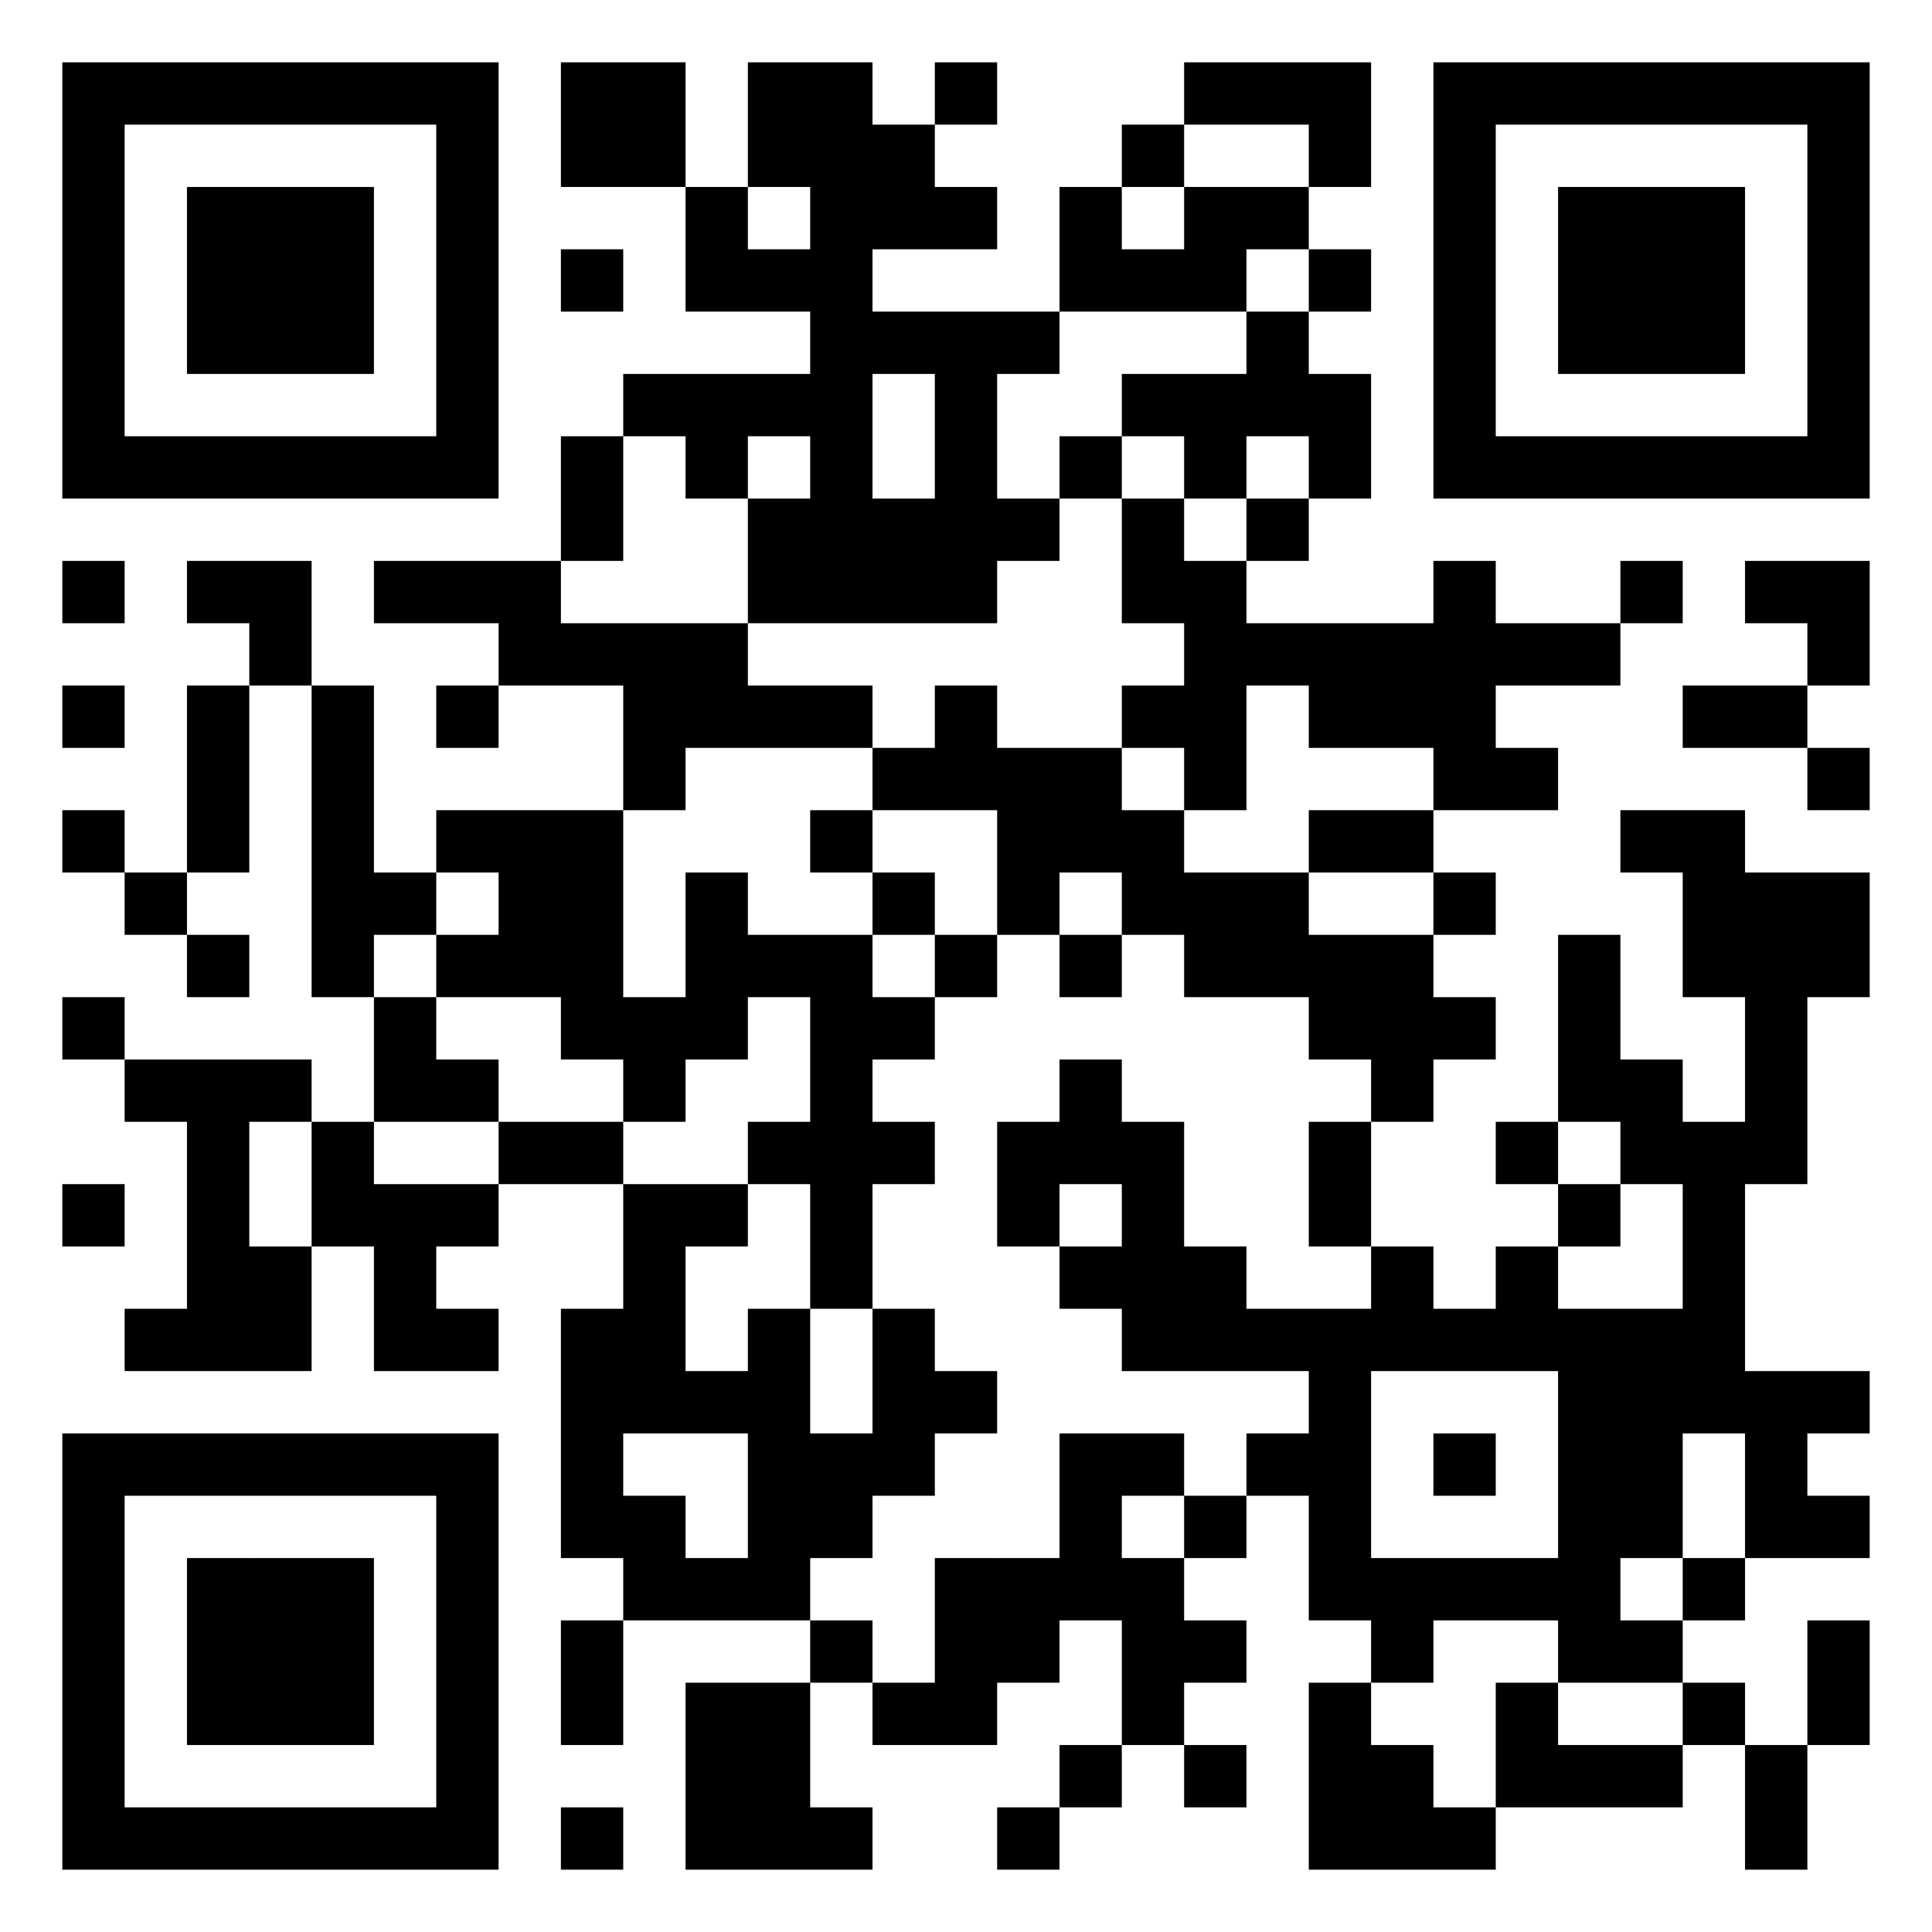 ﻿<?xml version="1.0" encoding="UTF-8"?>
<!DOCTYPE svg PUBLIC "-//W3C//DTD SVG 1.1//EN" "http://www.w3.org/Graphics/SVG/1.1/DTD/svg11.dtd">
<svg xmlns="http://www.w3.org/2000/svg" version="1.1" viewBox="0 0 31 31" stroke="none">
	<rect width="100%" height="100%" fill="#FFFFFF"/>
	<path d="M 1,1h1v1h-1z M 2,1h1v1h-1z M 3,1h1v1h-1z M 4,1h1v1h-1z M 5,1h1v1h-1z M 6,1h1v1h-1z M 7,1h1v1h-1z M 9,1h1v1h-1z M 10,1h1v1h-1z M 12,1h1v1h-1z M 13,1h1v1h-1z M 15,1h1v1h-1z M 19,1h1v1h-1z M 20,1h1v1h-1z M 21,1h1v1h-1z M 23,1h1v1h-1z M 24,1h1v1h-1z M 25,1h1v1h-1z M 26,1h1v1h-1z M 27,1h1v1h-1z M 28,1h1v1h-1z M 29,1h1v1h-1z M 1,2h1v1h-1z M 7,2h1v1h-1z M 9,2h1v1h-1z M 10,2h1v1h-1z M 12,2h1v1h-1z M 13,2h1v1h-1z M 14,2h1v1h-1z M 18,2h1v1h-1z M 21,2h1v1h-1z M 23,2h1v1h-1z M 29,2h1v1h-1z M 1,3h1v1h-1z M 3,3h1v1h-1z M 4,3h1v1h-1z M 5,3h1v1h-1z M 7,3h1v1h-1z M 11,3h1v1h-1z M 13,3h1v1h-1z M 14,3h1v1h-1z M 15,3h1v1h-1z M 17,3h1v1h-1z M 19,3h1v1h-1z M 20,3h1v1h-1z M 23,3h1v1h-1z M 25,3h1v1h-1z M 26,3h1v1h-1z M 27,3h1v1h-1z M 29,3h1v1h-1z M 1,4h1v1h-1z M 3,4h1v1h-1z M 4,4h1v1h-1z M 5,4h1v1h-1z M 7,4h1v1h-1z M 9,4h1v1h-1z M 11,4h1v1h-1z M 12,4h1v1h-1z M 13,4h1v1h-1z M 17,4h1v1h-1z M 18,4h1v1h-1z M 19,4h1v1h-1z M 21,4h1v1h-1z M 23,4h1v1h-1z M 25,4h1v1h-1z M 26,4h1v1h-1z M 27,4h1v1h-1z M 29,4h1v1h-1z M 1,5h1v1h-1z M 3,5h1v1h-1z M 4,5h1v1h-1z M 5,5h1v1h-1z M 7,5h1v1h-1z M 13,5h1v1h-1z M 14,5h1v1h-1z M 15,5h1v1h-1z M 16,5h1v1h-1z M 20,5h1v1h-1z M 23,5h1v1h-1z M 25,5h1v1h-1z M 26,5h1v1h-1z M 27,5h1v1h-1z M 29,5h1v1h-1z M 1,6h1v1h-1z M 7,6h1v1h-1z M 10,6h1v1h-1z M 11,6h1v1h-1z M 12,6h1v1h-1z M 13,6h1v1h-1z M 15,6h1v1h-1z M 18,6h1v1h-1z M 19,6h1v1h-1z M 20,6h1v1h-1z M 21,6h1v1h-1z M 23,6h1v1h-1z M 29,6h1v1h-1z M 1,7h1v1h-1z M 2,7h1v1h-1z M 3,7h1v1h-1z M 4,7h1v1h-1z M 5,7h1v1h-1z M 6,7h1v1h-1z M 7,7h1v1h-1z M 9,7h1v1h-1z M 11,7h1v1h-1z M 13,7h1v1h-1z M 15,7h1v1h-1z M 17,7h1v1h-1z M 19,7h1v1h-1z M 21,7h1v1h-1z M 23,7h1v1h-1z M 24,7h1v1h-1z M 25,7h1v1h-1z M 26,7h1v1h-1z M 27,7h1v1h-1z M 28,7h1v1h-1z M 29,7h1v1h-1z M 9,8h1v1h-1z M 12,8h1v1h-1z M 13,8h1v1h-1z M 14,8h1v1h-1z M 15,8h1v1h-1z M 16,8h1v1h-1z M 18,8h1v1h-1z M 20,8h1v1h-1z M 1,9h1v1h-1z M 3,9h1v1h-1z M 4,9h1v1h-1z M 6,9h1v1h-1z M 7,9h1v1h-1z M 8,9h1v1h-1z M 12,9h1v1h-1z M 13,9h1v1h-1z M 14,9h1v1h-1z M 15,9h1v1h-1z M 18,9h1v1h-1z M 19,9h1v1h-1z M 23,9h1v1h-1z M 26,9h1v1h-1z M 28,9h1v1h-1z M 29,9h1v1h-1z M 4,10h1v1h-1z M 8,10h1v1h-1z M 9,10h1v1h-1z M 10,10h1v1h-1z M 11,10h1v1h-1z M 19,10h1v1h-1z M 20,10h1v1h-1z M 21,10h1v1h-1z M 22,10h1v1h-1z M 23,10h1v1h-1z M 24,10h1v1h-1z M 25,10h1v1h-1z M 29,10h1v1h-1z M 1,11h1v1h-1z M 3,11h1v1h-1z M 5,11h1v1h-1z M 7,11h1v1h-1z M 10,11h1v1h-1z M 11,11h1v1h-1z M 12,11h1v1h-1z M 13,11h1v1h-1z M 15,11h1v1h-1z M 18,11h1v1h-1z M 19,11h1v1h-1z M 21,11h1v1h-1z M 22,11h1v1h-1z M 23,11h1v1h-1z M 27,11h1v1h-1z M 28,11h1v1h-1z M 3,12h1v1h-1z M 5,12h1v1h-1z M 10,12h1v1h-1z M 14,12h1v1h-1z M 15,12h1v1h-1z M 16,12h1v1h-1z M 17,12h1v1h-1z M 19,12h1v1h-1z M 23,12h1v1h-1z M 24,12h1v1h-1z M 29,12h1v1h-1z M 1,13h1v1h-1z M 3,13h1v1h-1z M 5,13h1v1h-1z M 7,13h1v1h-1z M 8,13h1v1h-1z M 9,13h1v1h-1z M 13,13h1v1h-1z M 16,13h1v1h-1z M 17,13h1v1h-1z M 18,13h1v1h-1z M 21,13h1v1h-1z M 22,13h1v1h-1z M 26,13h1v1h-1z M 27,13h1v1h-1z M 2,14h1v1h-1z M 5,14h1v1h-1z M 6,14h1v1h-1z M 8,14h1v1h-1z M 9,14h1v1h-1z M 11,14h1v1h-1z M 14,14h1v1h-1z M 16,14h1v1h-1z M 18,14h1v1h-1z M 19,14h1v1h-1z M 20,14h1v1h-1z M 23,14h1v1h-1z M 27,14h1v1h-1z M 28,14h1v1h-1z M 29,14h1v1h-1z M 3,15h1v1h-1z M 5,15h1v1h-1z M 7,15h1v1h-1z M 8,15h1v1h-1z M 9,15h1v1h-1z M 11,15h1v1h-1z M 12,15h1v1h-1z M 13,15h1v1h-1z M 15,15h1v1h-1z M 17,15h1v1h-1z M 19,15h1v1h-1z M 20,15h1v1h-1z M 21,15h1v1h-1z M 22,15h1v1h-1z M 25,15h1v1h-1z M 27,15h1v1h-1z M 28,15h1v1h-1z M 29,15h1v1h-1z M 1,16h1v1h-1z M 6,16h1v1h-1z M 9,16h1v1h-1z M 10,16h1v1h-1z M 11,16h1v1h-1z M 13,16h1v1h-1z M 14,16h1v1h-1z M 21,16h1v1h-1z M 22,16h1v1h-1z M 23,16h1v1h-1z M 25,16h1v1h-1z M 28,16h1v1h-1z M 2,17h1v1h-1z M 3,17h1v1h-1z M 4,17h1v1h-1z M 6,17h1v1h-1z M 7,17h1v1h-1z M 10,17h1v1h-1z M 13,17h1v1h-1z M 17,17h1v1h-1z M 22,17h1v1h-1z M 25,17h1v1h-1z M 26,17h1v1h-1z M 28,17h1v1h-1z M 3,18h1v1h-1z M 5,18h1v1h-1z M 8,18h1v1h-1z M 9,18h1v1h-1z M 12,18h1v1h-1z M 13,18h1v1h-1z M 14,18h1v1h-1z M 16,18h1v1h-1z M 17,18h1v1h-1z M 18,18h1v1h-1z M 21,18h1v1h-1z M 24,18h1v1h-1z M 26,18h1v1h-1z M 27,18h1v1h-1z M 28,18h1v1h-1z M 1,19h1v1h-1z M 3,19h1v1h-1z M 5,19h1v1h-1z M 6,19h1v1h-1z M 7,19h1v1h-1z M 10,19h1v1h-1z M 11,19h1v1h-1z M 13,19h1v1h-1z M 16,19h1v1h-1z M 18,19h1v1h-1z M 21,19h1v1h-1z M 25,19h1v1h-1z M 27,19h1v1h-1z M 3,20h1v1h-1z M 4,20h1v1h-1z M 6,20h1v1h-1z M 10,20h1v1h-1z M 13,20h1v1h-1z M 17,20h1v1h-1z M 18,20h1v1h-1z M 19,20h1v1h-1z M 22,20h1v1h-1z M 24,20h1v1h-1z M 27,20h1v1h-1z M 2,21h1v1h-1z M 3,21h1v1h-1z M 4,21h1v1h-1z M 6,21h1v1h-1z M 7,21h1v1h-1z M 9,21h1v1h-1z M 10,21h1v1h-1z M 12,21h1v1h-1z M 14,21h1v1h-1z M 18,21h1v1h-1z M 19,21h1v1h-1z M 20,21h1v1h-1z M 21,21h1v1h-1z M 22,21h1v1h-1z M 23,21h1v1h-1z M 24,21h1v1h-1z M 25,21h1v1h-1z M 26,21h1v1h-1z M 27,21h1v1h-1z M 9,22h1v1h-1z M 10,22h1v1h-1z M 11,22h1v1h-1z M 12,22h1v1h-1z M 14,22h1v1h-1z M 15,22h1v1h-1z M 21,22h1v1h-1z M 25,22h1v1h-1z M 26,22h1v1h-1z M 27,22h1v1h-1z M 28,22h1v1h-1z M 29,22h1v1h-1z M 1,23h1v1h-1z M 2,23h1v1h-1z M 3,23h1v1h-1z M 4,23h1v1h-1z M 5,23h1v1h-1z M 6,23h1v1h-1z M 7,23h1v1h-1z M 9,23h1v1h-1z M 12,23h1v1h-1z M 13,23h1v1h-1z M 14,23h1v1h-1z M 17,23h1v1h-1z M 18,23h1v1h-1z M 20,23h1v1h-1z M 21,23h1v1h-1z M 23,23h1v1h-1z M 25,23h1v1h-1z M 26,23h1v1h-1z M 28,23h1v1h-1z M 1,24h1v1h-1z M 7,24h1v1h-1z M 9,24h1v1h-1z M 10,24h1v1h-1z M 12,24h1v1h-1z M 13,24h1v1h-1z M 17,24h1v1h-1z M 19,24h1v1h-1z M 21,24h1v1h-1z M 25,24h1v1h-1z M 26,24h1v1h-1z M 28,24h1v1h-1z M 29,24h1v1h-1z M 1,25h1v1h-1z M 3,25h1v1h-1z M 4,25h1v1h-1z M 5,25h1v1h-1z M 7,25h1v1h-1z M 10,25h1v1h-1z M 11,25h1v1h-1z M 12,25h1v1h-1z M 15,25h1v1h-1z M 16,25h1v1h-1z M 17,25h1v1h-1z M 18,25h1v1h-1z M 21,25h1v1h-1z M 22,25h1v1h-1z M 23,25h1v1h-1z M 24,25h1v1h-1z M 25,25h1v1h-1z M 27,25h1v1h-1z M 1,26h1v1h-1z M 3,26h1v1h-1z M 4,26h1v1h-1z M 5,26h1v1h-1z M 7,26h1v1h-1z M 9,26h1v1h-1z M 13,26h1v1h-1z M 15,26h1v1h-1z M 16,26h1v1h-1z M 18,26h1v1h-1z M 19,26h1v1h-1z M 22,26h1v1h-1z M 25,26h1v1h-1z M 26,26h1v1h-1z M 29,26h1v1h-1z M 1,27h1v1h-1z M 3,27h1v1h-1z M 4,27h1v1h-1z M 5,27h1v1h-1z M 7,27h1v1h-1z M 9,27h1v1h-1z M 11,27h1v1h-1z M 12,27h1v1h-1z M 14,27h1v1h-1z M 15,27h1v1h-1z M 18,27h1v1h-1z M 21,27h1v1h-1z M 24,27h1v1h-1z M 27,27h1v1h-1z M 29,27h1v1h-1z M 1,28h1v1h-1z M 7,28h1v1h-1z M 11,28h1v1h-1z M 12,28h1v1h-1z M 17,28h1v1h-1z M 19,28h1v1h-1z M 21,28h1v1h-1z M 22,28h1v1h-1z M 24,28h1v1h-1z M 25,28h1v1h-1z M 26,28h1v1h-1z M 28,28h1v1h-1z M 1,29h1v1h-1z M 2,29h1v1h-1z M 3,29h1v1h-1z M 4,29h1v1h-1z M 5,29h1v1h-1z M 6,29h1v1h-1z M 7,29h1v1h-1z M 9,29h1v1h-1z M 11,29h1v1h-1z M 12,29h1v1h-1z M 13,29h1v1h-1z M 16,29h1v1h-1z M 21,29h1v1h-1z M 22,29h1v1h-1z M 23,29h1v1h-1z M 28,29h1v1h-1z" fill="#000000"/>
</svg>
